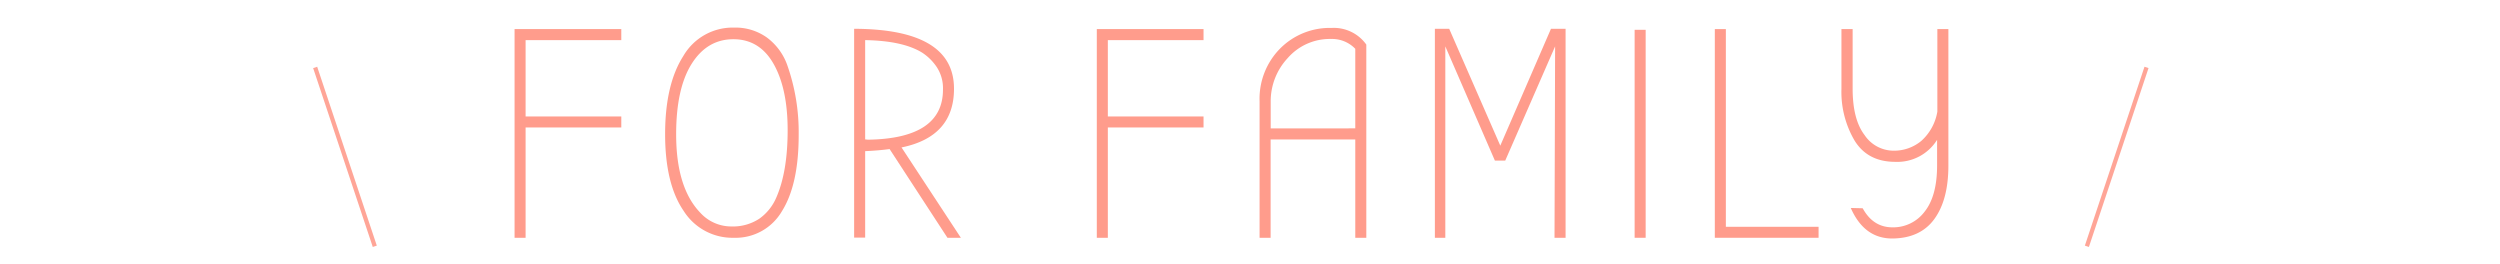 <svg xmlns="http://www.w3.org/2000/svg" viewBox="0 0 587 62"><defs><style>.cls-1{fill:#ff9c8c;}.cls-2,.cls-3{fill:none;}.cls-2{stroke:#ff9c8c;stroke-miterlimit:10;opacity:0.9;}</style></defs><title>fam_ttl_sp</title><g id="レイヤー_2" data-name="レイヤー 2"><g id="contents"><path class="cls-1" d="M123.41,55.83h-2.59v-49h25.06V9.42H123.41V27.34h22.47v2.59H123.41Z"/><path class="cls-1" d="M187.53,31.75q0,11.55-3.92,17.82a12.59,12.59,0,0,1-11.34,6.26,13.55,13.55,0,0,1-11.76-6.33q-4.34-6.33-4.34-18t4.27-18.34a13.39,13.39,0,0,1,11.9-6.68,12.69,12.69,0,0,1,7.74,2.34,13.85,13.85,0,0,1,4.72,6.33A47.39,47.39,0,0,1,187.53,31.75Zm-2.59-1.19q0-9.73-3.29-15.54T172.2,9.21q-6.16,0-9.8,5.78t-3.64,16.55q0,12.53,5.67,18.41a9.82,9.82,0,0,0,7.21,3.22,11.3,11.3,0,0,0,6.65-1.82,11.69,11.69,0,0,0,4-5Q184.94,40.29,184.94,30.57Z"/><path class="cls-1" d="M225.61,55.83h-3.15L208.88,35q-2.59.35-5.74.49v20.3h-2.59V6.76Q224,6.83,224,20.83q0,11.27-12.32,13.79Zm-22.47-23.1.7.07q17.57-.28,17.57-11.76a9.07,9.07,0,0,0-1.5-5.35,12.06,12.06,0,0,0-3.39-3.33Q212,9.57,203.14,9.42Z"/><path class="cls-1" d="M260.12,55.83h-2.59v-49h25.06V9.42H260.12V27.34h22.47v2.59H260.12Z"/><path class="cls-1" d="M320.81,10.47V55.83h-2.59V32.74H298.34v23.1h-2.59V23.78a16.77,16.77,0,0,1,4.83-12.39,16.42,16.42,0,0,1,12.11-4.83A9.36,9.36,0,0,1,320.81,10.47Zm-2.59,19.67V11.46a7.56,7.56,0,0,0-5.67-2.31,13.1,13.1,0,0,0-10.19,4.48,14.86,14.86,0,0,0-4,10.22v6.3Z"/><path class="cls-1" d="M365,55.83l.14-44.94L353.43,37.71H351L339.36,10.89V55.83h-2.45V6.76h3.36l12,27.44,11.9-27.44h3.43V55.83Z"/><path class="cls-1" d="M386.4,55.83h-2.59V7h2.59Z"/><path class="cls-1" d="M427,55.83H402.64v-49h2.59V53.25H427Z"/><path class="cls-1" d="M434.56,48.83l2.8.07q2.45,4.48,7,4.48a9.22,9.22,0,0,0,7.53-3.67q2.94-3.68,2.94-10.88v-6A11,11,0,0,1,445,38q-6.47,0-9.55-5a22.55,22.55,0,0,1-3.08-12.11V6.83H435v14q0,7.21,2.8,10.88a8.22,8.22,0,0,0,6.69,3.67,10,10,0,0,0,6.65-2.31,11.85,11.85,0,0,0,3.75-6.86V6.83h2.59V38.89q0,8-3.29,12.53T444.29,56Q437.71,56,434.56,48.83Z"/><line class="cls-2" x1="88" y1="57.83" x2="74" y2="15.83"/><line class="cls-2" x1="490" y1="57.83" x2="504" y2="15.83"/><rect class="cls-3" width="587" height="62"/></g></g></svg>
